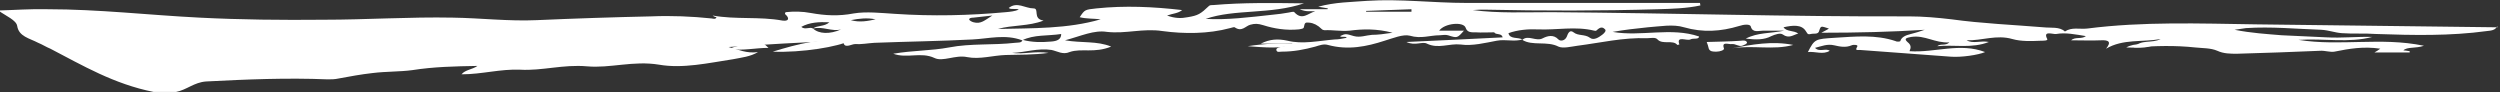 <?xml version="1.0" encoding="utf-8"?>
<!-- Generator: Adobe Illustrator 18.1.0, SVG Export Plug-In . SVG Version: 6.00 Build 0)  -->
<svg version="1.1" id="編集モード" xmlns="http://www.w3.org/2000/svg" xmlns:xlink="http://www.w3.org/1999/xlink" x="0px"
	 y="0px" viewBox="0 410 595.3 21.9" enable-background="new 0 410 595.3 21.9" xml:space="preserve">
<rect x="0" y="410" width="595.3" height="21.9" fill="#333333" stroke="none"/>
<path fill="#FFFFFF" d="M594.6,416.5l-57.4-0.7c-13.5-0.2-26.9-0.7-40.2,1c-1.8,0.2-3.7-0.4-5.3,0.7c-1.3-1.2-3.3-0.8-5.1-1
	c-7.3-0.6-14.7-0.9-21.9-1.9c-3.4-0.4-6.8-0.7-10.2-0.7c-28.4,0.1-56.7-0.8-85.2-1c-6.2,0-12.5,0.3-18.6-0.5c1-0.1,2-0.1,2.9-0.1
	c13.7,0.3,27.5,0.3,41.2-0.1c3.4-0.1,6.8-0.2,10.1-0.9l-0.1-0.6h-28.7h-27c-7.8,0-15.7-1-23.5-0.5c-3.8,0.3-7.7,0.3-11.7,1.4
	c1.1,0.2,1.7,0.3,2.3,0.4l-0.1,0.2c-2,0-3.9,0-6.6,0c1.5,0.7,2.6,0.4,3.7,0.5c-1.7,0.4-3.1,2.3-5,0.2c-0.1-0.2-0.9,0-1.4,0.1
	c-1.2,0.2-2.4,0.4-3.7,0.5c-5.5,0.6-11,1.3-16,1c6.9-2.4,15.4-1,23.4-3.7c-7.6-0.1-14.5-0.2-21.5,0.4c-0.4,0-0.9,0-1.1,0.2
	c-2,1.9-2.6,2.3-5.1,2.7c-1.5,0.3-3,0.3-4.9-0.4c1.4-0.5,2.6-0.5,3.6-1.3c-6.9-0.8-13.6-1.1-20.4-0.4c-2.8,0.3-2.8,0.3-4,2.1
	c1.6,0.4,3.3,0.3,5,0.5c-7.9,2.3-16.2,2.1-24.5,2.3c3.5-1,7.3-0.6,10.9-2c-2.7-0.4-0.9-2.9-2.4-2.9c-2,0-3.9-1.7-5.9-0.1
	c0.6,0.5,1.7,0,2.4,0.4c-1,0.4-2,0.5-3.1,0.6c-8.7,0.8-17.5,1-26.4,0.4c-3.3-0.2-6.8-0.6-9.8-0.1c-3.6,0.7-6.9,0.5-10.2-0.1
	c-2.1-0.4-4.1-0.4-6-0.2c-0.4,0.4,0,0.6,0.2,0.8c0.7,0.8,0.4,1.4-1,1.2c-5.4-1-11.1-0.2-16.6-1.2c0.3,0.3,0.9,0.4,0.9,0.4
	c-0.1,0.5-0.7,0.4-1.1,0.3c-4.8-0.5-9.6-0.7-14.4-0.5c-9.1,0.2-18.2,0.5-27.3,0.9c-6.7,0.3-13.3-0.5-20-0.6
	c-10.2-0.2-20.5,0.5-30.7,0.5c-9.9,0.1-19.8,0-29.6-0.5c-12-0.6-24-2-36.2-2c-4.1-0.1-7.9,0.2-11.7,0.3c1.8,1.3,4.3,2.3,4.5,3.7
	c0.4,2.5,2.9,2.9,5,4c1,0.4,1.9,1,2.9,1.4c7.7,4,15.1,8.4,24.6,10.3h5.3c2.6-0.5,4.3-2.3,7.2-2.5c9.6-0.5,19.3-0.9,28.9-0.5
	c0.9,0,1.7,0,2.6-0.2c2.7-0.5,5.4-1,8.1-1.3c3.2-0.4,6.6-0.3,9.5-0.7c5.1-0.8,10-0.9,15.5-1c-1.3,0.9-2.9,0.9-3.8,2
	c4.9,0,9.2-1.3,14-1.1c5.2,0.3,10.2-1.3,15.9-0.8c5.5,0.5,11-1.4,17.1-0.4c5.7,1,11.8-0.4,17.7-1.3c2-0.4,4.1-0.6,5.9-1.7
	c-2.7,0.4-4.7-0.6-7-1.2c8.6-0.6,17.4-1.1,26-1.5c0.4,0,1.3,0.1,1.3,0.1c0.1,2,1.9,0.7,2.8,0.7c1.5,0.1,3-0.2,4.6-0.3
	c7.8-0.3,15.7-0.4,23.4-0.8c3.9-0.2,7.8-1.3,11.8,0.2l0,0l0,0c2.8-1.4,6.1-1,9.3-1.5c0,1.3-1,1.7-2.4,1.8c-2.3,0.2-4.5,0.2-6.8-0.4
	l0,0l0,0c-0.2,0.8-1.1,0.6-1.8,0.7c-5.2,0.6-10.5,0.1-15.7,1.1c-4.2,0.8-8.7,0.7-13.3,1.5c3.3,1.2,6.6-0.5,9.8,1c2,1,5-0.8,7.8-0.2
	c3,0.6,6.1-0.4,9.2-0.5c3.3-0.1,6.5,0,10.2-0.5c-3.2-0.5-6,0.4-8.7,0c3.1-0.1,6.1-1.2,9.4-0.7c1.4,0.3,2.7,1.2,4.3,0.5
	c1.4-0.5,3-0.4,4.5-0.4c1.7,0,3.4-0.1,5.4-0.9c-3.4-1.4-7-0.8-11-1.5c3.8-1,6.9-2.5,10-2c4.5,0.5,8.6-0.9,13.2-0.2
	c5.2,0.7,10.9,0.7,16.1-0.7c0.4-0.1,1-0.3,1.1-0.2c1.7,1.2,2.6-0.3,3.7-0.6c1.1-0.3,1.8-0.3,3.1,0.1c2.5,0.8,5.4,1.3,8.5,1
	c0.4-0.1,1.2-0.1,1.2-0.6c0.2-1,0.3-1.1,1.3-1c1,0.1,2,0.6,2.9,1.5c0.2,0.2,0.5,0.3,0.7,0.3c2-0.1,3.8,0.3,6,0.1
	c3.1-0.4,6.4-0.5,10.2,0.5c-2,0.3-3.5,0.5-4.9,0.5c-1.4,0.1-2.8,0.7-4.3,0.3c-2-0.6-2-0.6-3.3,0c0.4,0.4,1.2-0.1,1.6,0.4
	c-1,0.2-2,0.4-2.9,0.4c-3.7,0.3-7.6,1.2-11.2,0.3c-2.3-0.5-4.2-0.4-6.4,0.7c2.8,0,5.2,0,7.6,0c-0.9,0.4-1.9,0.6-2.9,0.8
	c-0.6,0.1-1.2,0.4-0.9,0.9c0.2,0.4,0.7,0.2,1.2,0.2c2.9,0,5.4-0.5,8-1.2c1-0.3,2-0.7,3-0.4c4.8,1.3,9.2,0.4,13.5-1
	c2-0.6,4.4-1.6,6-1.2c2.7,0.8,4.8-0.1,7.1-0.1c0.6,0,1.4-0.2,2,0c2.2,0.7,2.2,0.7,3.8-1.1c-2,0-3.8,0-5.9,0c1.3-1.8,5.8-2.2,6.3-0.7
	c0.4,1.2,1.4,1.1,2.4,1.1c1.4,0.1,2.9,0,4.4,0c0.4,0.7,1.8,0.1,2,1.2c-7.4,0.4-14.8,0.7-22.9,1.1c2.1,1,3.8-0.2,4.9,0.4
	c2.7,1.3,5.3-0.1,8,0.2c2.8,0.4,5.9-0.4,8.6-0.9c2.1-0.4,4.2,0.3,6.1-0.3c-1-0.6-3,0-3.3-1.5c2.2-0.8,4.7-1,7-0.9
	c4.5,0.2,8.9-0.8,13.4,0.3c0.2,0,0.4,0.1,0.5,0c0.5-0.4,1.2-1.2,2-0.4c0.6,0.4-0.2,1.1-0.6,1.4c-0.8,0.6-2,1.4-2.9,0.7
	c-1.2-0.9-2.8-0.4-3.9-1.3c-1-0.8-1.4,0.5-1.6,1c-0.4,1-1.5,1.2-2,0.7c-1.2-1.3-2.7-0.8-3.7-0.3c-1.6,0.9-3.5-0.9-4.9,0.4
	c2.4,1.5,5.9,0.2,8.6,1.6c1.1,0.5,3,0,4.5-0.2c5.5-0.7,10.9-2,16.6-1.8c0.9,0,2-0.3,2.5,0.3c1.2,1.3,3.7,0,4.7,1.3
	c0,0,0.4-0.1,0.5-0.1c-0.8-2.2,1.7-0.8,2.6-1.2c0.7-0.4,2,0.1,2.1-0.7c-6.7-2.3-13.8,0.1-20.6-1.1c2.8-0.5,5.5-0.8,8.4-1.1
	c2.9-0.2,6-0.8,8.6,0c4.5,1.3,8.8,1,13.1-0.3c1.2-0.4,2.6-0.5,2.8,0.1c0.4,1.6,1.9,1,3,1c1.4,0,2.8,0,5,0c-3.4,0.7-6.3,0.4-9.2,1.9
	c2.5,0.3,4.4,0.3,6.1-0.6c0.9-0.4,2.1-0.8,2.7-0.4c1.5,1.1,2.5,0.1,3.7-0.2c-1-0.8-2.8-0.4-3.5-1.5c2.2-0.5,4.3-0.7,5.3,0.9
	c0.4,0.5,0.3,0.9,1.2,0.7c0.7-0.2,1.8,0.2,2-0.8c0.4-1.2,0.4-1.1,2.3-0.5c-0.4,0.3-0.9,0.5-1.8,1c8.6,0,16.7-0.2,24.6-0.7
	c-1.1,0.4-2.1,0.7-3.3,1c-1.2,0.3-2.2,0.7-2.5,1.7c0,0.1-0.8,0.2-1.1,0c-4.7-1.6-9.6-1.1-14.5-0.8c-4.7,0.3-4.8,0.3-6.4,3.4
	c1.8-0.2,3.6,0.7,5.2-0.3c-0.9-0.7-2.5,0.4-3.5-0.7c1.6-0.4,2.9-1,4.6-0.6c1.3,0.3,2.7,0.6,4.1,0c0.4-0.2,1.8-0.2,1.3,0.4
	c-0.5,0.9,0.1,0.7,0.7,0.7c7.2,0.5,14.4,1.1,21.6,1.6c2.5,0.2,6.6-0.4,8.2-1.1c-6-2.3-11.9,0.2-18-0.2c0.4-0.9,0.4-1.5-0.5-2.2
	c-1-0.9,0-1,0.9-1.2c3.3-0.5,5.6,1.5,9.1,1.3c-1,0.9-2,0.2-2.9,0.9c4.1-0.4,8.2,0.6,12.3-1c-2-0.4-3.7,0.5-5.3-0.4
	c3.7,0.1,7.1-1.4,10.9-0.3c2.1,0.6,4.5,0.5,6.9,0.4c0.5,0,1.6,0,1.4-0.4c-1.1-2.1,1.3-1.1,2.1-1.2c2.3-0.4,4.6,0.1,7.1,0.5
	c-1,0.8-2.6,0.1-3.5,1c2.5,0,4.8,0.1,7.1,0c1.9-0.1,2.5,0.4,1.2,2c4.1-2.4,8.6-1.5,13-2.3c-2.1,1.1-4.8,0-6.3,2
	c5.1-0.4,9.8-0.5,14.5,0c1.8,0.2,3.7,0.1,5.3,0.8c1.5,0.7,3.1,0.7,4.7,0.7c6.6-0.2,13.1-0.4,19.7-0.7c1.2-0.1,2.5,0.4,3.5,0.2
	c3.5-0.7,6.9-1.3,10.9-0.7c-0.5,0.4-0.9,0.6-1.4,0.9c2.9,0,5.7,0,8.4,0v-0.3c-0.6-0.1-1.2-0.2-1.5-0.2c0.9-0.9,2.9-0.4,4.9-1.1
	c-5.4-1.1-10.3-1-15.2-0.9c-4.8,0.1-9.6,0.3-14.7-0.5c6.1-0.4,12,0.8,17.6-0.7c-3.7-0.1-7.2,0.3-10.9,0.1c-3.6-0.2-7.1-0.3-10.7-0.5
	c-3.6-0.3-7.1-0.5-11.2-1.3c1.3-0.2,2-0.3,2.7-0.4c6.1-0.4,12,0.2,18,0.4c1.7,0.1,3.3,0.7,4.8,0.8c2.7,0.2,5.4,0,8.2,0.2
	c8.8,0.3,17.6,0.5,26.4-0.7c1-0.1,2-0.2,2.4-1.1C594.9,416.5,594.7,416.5,594.6,416.5z M193.6,416.8L193.6,416.8L193.6,416.8
	c-0.8-0.5-1.9,0.4-2.8-0.4c2-1.1,4.2-1.2,6.7-1.1C196.3,416.4,194.5,416,193.6,416.8L193.6,416.8L193.6,416.8
	c2.3-0.6,4.5,0.8,6.7,0.2C197.6,418.2,195,418.1,193.6,416.8z M202.6,414.8c2-0.4,3.9-0.6,5.9-0.2
	C206.7,415,204.7,415.4,202.6,414.8z M231.8,415.3c-0.4-0.1-0.9-0.4-1-0.6c-0.1-0.4,0.5-0.5,1-0.5c1.2-0.1,2.4-0.3,4.5-0.5
	C234.5,414.8,233.6,415.8,231.8,415.3z M325.3,412.8v-0.2l10.8-0.4v0.6L325.3,412.8z"/>
<path fill="#FFFFFF" d="M363.2,420.9L363.2,420.9C363.2,421,363.2,421,363.2,420.9L363.2,420.9L363.2,420.9z"/>
<path fill="#FFFFFF" d="M184,422.3c6.8,0.3,15.9-1.2,18.2-2.6C195.8,418.9,189.9,420.5,184,422.3z"/>
<path fill="#FFFFFF" d="M540.9,421c6.4,0.6,12.8,1,19.3-0.1C553.8,421.3,547.4,419.2,540.9,421z"/>
<path fill="#FFFFFF" d="M527.7,420v0.7h3.7c-1.4,0.5-3,0.1-4.3,0.9c3.6,0.2,7.1,0.9,11.5-0.1C534.8,419.4,531.2,419.8,527.7,420z"/>
<path fill="#FFFFFF" d="M414.5,419.7c-2.7,0.2-5.3,0.2-8.1,0.3c0.2,0.5,0.4,1.1,0.5,1.6c0.3,0.7,1,0.7,1.8,0.7c0.9,0,2-0.4,1.8-0.8
	c-0.6-1.7,1.1-0.9,1.9-1c0.9-0.1,1.5,0.6,2.4,0.4c0.5-0.2,1.2-0.4,1.2-0.8C415.8,419.6,415.2,419.6,414.5,419.7z"/>
<path fill="#FFFFFF" d="M427,420.7c-5-1-9.8-0.1-14.6,0.8C417.3,420.7,422.3,422,427,420.7z"/>
<path fill="#FFFFFF" d="M181.5,420c-2.2,0.9-5.3,0.3-7.9,1.7c3.6,0.4,6.2-0.3,9.4-0.3C182.3,420.8,181.5,420,181.5,420z"/>
<path fill="#FFFFFF" d="M308.9,420.5c-4-0.3-7.9-0.1-11.8,0.5C301.2,421.3,305.2,421.7,308.9,420.5z"/>
<path fill="#FFFFFF" d="M506.3,421.3c2.5,0,4.5,0.4,6.9-0.7C510.6,420.7,508.5,420.1,506.3,421.3z"/>
</svg>
